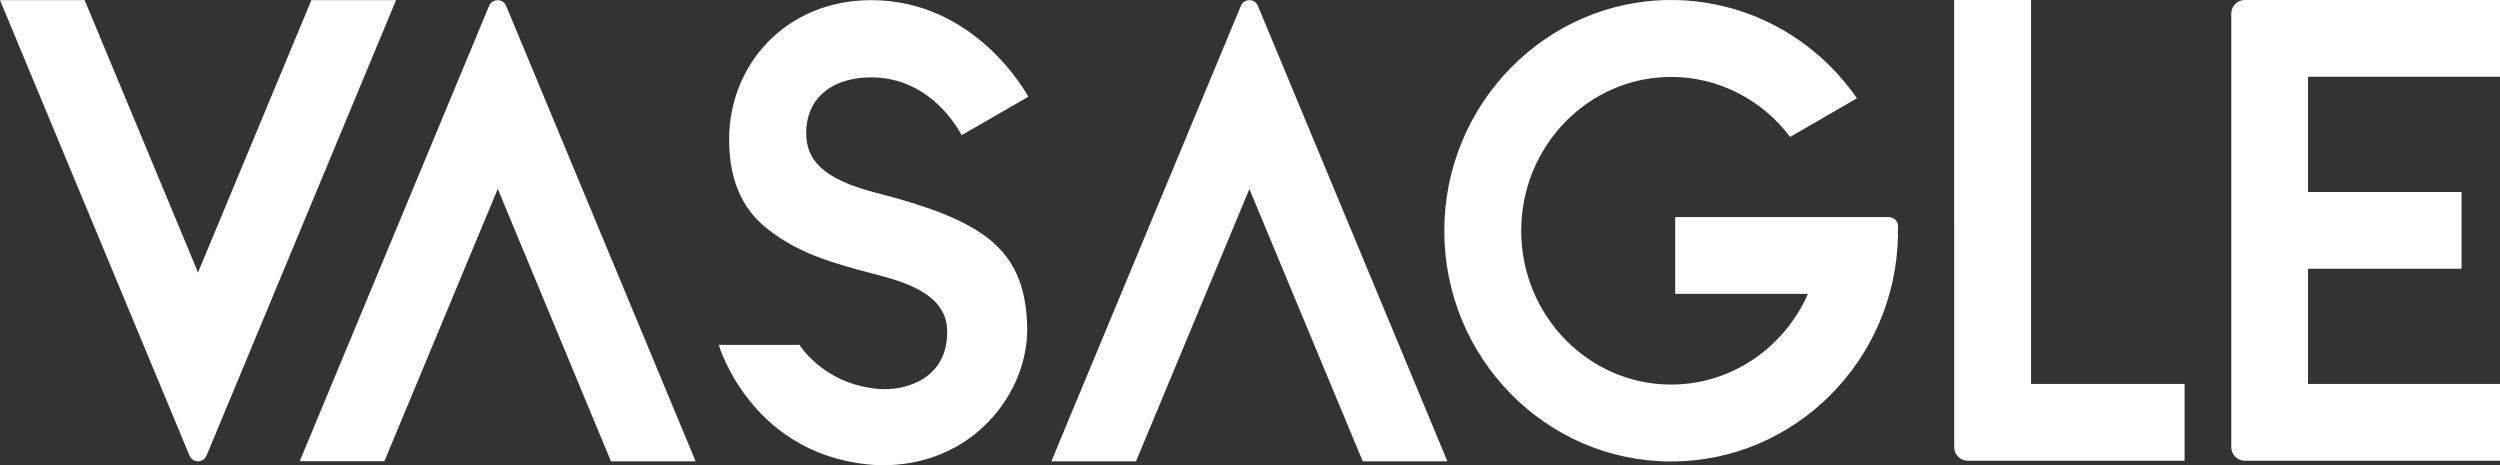 <?xml version="1.0" encoding="utf-8"?>
<!-- Generator: Adobe Illustrator 27.2.0, SVG Export Plug-In . SVG Version: 6.00 Build 0)  -->
<svg version="1.1" id="Layer_1" xmlns="http://www.w3.org/2000/svg" xmlns:xlink="http://www.w3.org/1999/xlink" x="0px" y="0px"
	 viewBox="0 0 1612.2 300" style="enable-background:new 0 0 1612.2 300;" xml:space="preserve">
<rect x="0" y="0" width="1612.2" height="300" fill="#333333" stroke="none"/>
<style type="text/css">
	.st0{fill-rule:evenodd;clip-rule:evenodd;fill:#FFFFFF;}
</style>
<g id="logo">
	<g id="A" transform="translate(0, -90)">
		<path id="形状结合" class="st0" d="M561.9,90.1c66.9,0,99.9,59.8,101.2,62.2l0,0.1l-43,24.8c0,0-17.9-37.3-58.2-37.3
			c-27.5,0-42.2,15.4-42,36c0.1,16.4,9.2,29.2,45.3,38.5c20.9,5.4,48.7,13.2,67.8,26.2c21.8,14.8,28.8,34.9,29.4,60.2
			c1,42.5-35.3,90.6-95.8,89.2c-81.7-4.1-103.1-77.6-103.1-77.6l0,0l52.1,0l0,0l0,0c0.1,0.1,0.3,0.5,0.7,1.1l0.3,0.4
			c4,5.5,19.6,24.3,49.8,26.9c17.5,1.5,45.1-6.5,44.4-37.7c-0.5-22-23.7-30.4-45.1-35.9c-30.7-7.9-50.9-14.1-70.7-29.5
			c-18.3-14.4-24.8-34.5-24.8-58C470.3,131.5,506.9,90.1,561.9,90.1z M315.4,93.8c2-4.9,9-4.9,11,0l0,0l122.2,293.7H394L321,211.8
			l-73.1,175.6h-54.6L315.4,93.8z M800.2,93.8c2-4.9,9-4.9,11,0l0,0l122.2,293.7h-54.6l-73.1-175.6l-73.1,175.6H678L800.2,93.8z
			 M54.6,90.1l73.1,175.6l73.1-175.6h54.6L133.2,383.8c-2,4.9-9,4.9-11,0l0,0L0,90.1H54.6z M1077.7,90c47.7,0,92.4,23.7,119.8,63.4
			l0,0l-43.1,24.9c-18.3-24.3-46.6-38.7-76.7-38.7c-53.3,0-96.7,44.5-96.7,99.2s43.4,99.2,96.7,99.2c39.2,0,73.1-24.1,88.2-58.5l0,0
			h-85.6v-49.5l137.8,0c3.2,0,5.9,2.6,5.9,5.9l0,0v3l0,2.5c-1.3,80.9-66.4,146.2-146.3,146.2c-80.7,0-146.3-66.7-146.3-148.7
			S997.1,90,1077.7,90z M1309.8,90v247.6h99v49.5H1269c-4.9,0-8.8-3.9-8.8-8.8l0,0V90H1309.8z M1612.2,90v49.5h-123.8v74.3h99v49.5
			h-99v74.3h123.8v49.5h-164.5c-4.9,0-8.8-3.9-8.8-8.8l0,0V98.8c0-4.9,3.9-8.8,8.8-8.8l0,0H1612.2z"/>
	</g>
</g>
</svg>
